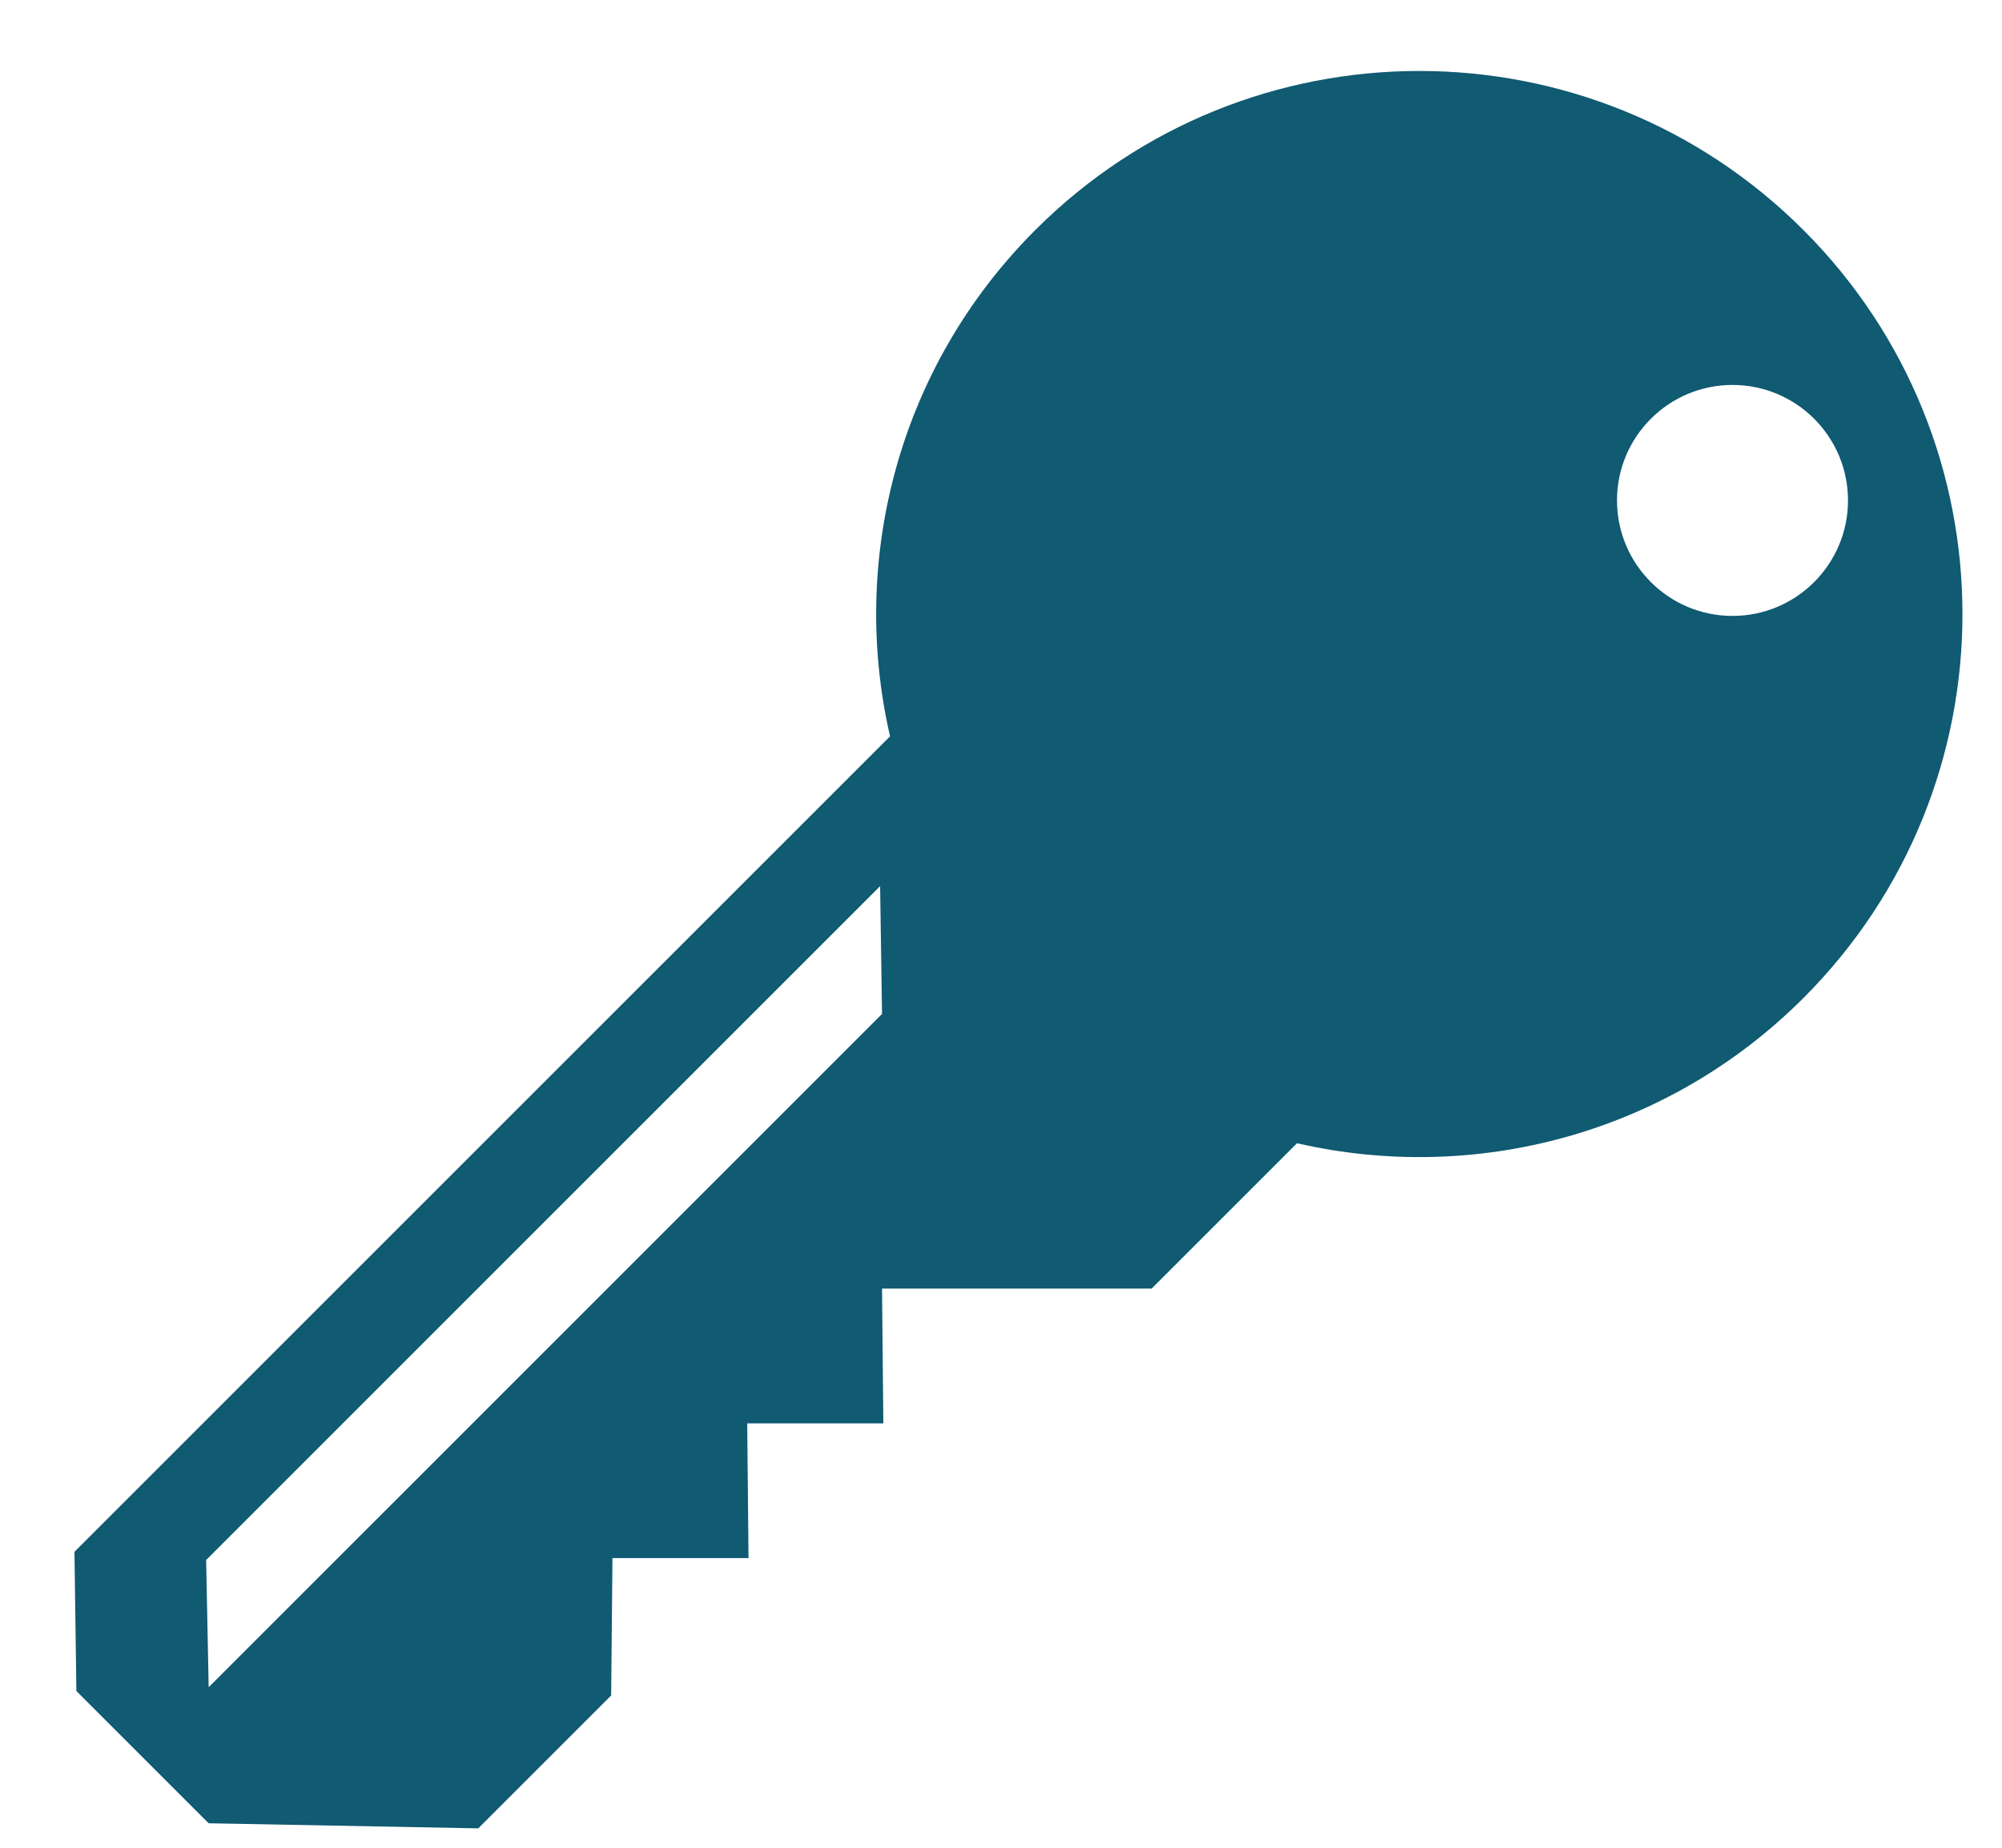 <?xml version="1.0" encoding="UTF-8"?> <svg xmlns="http://www.w3.org/2000/svg" width="26" height="24" viewBox="0 0 26 24" fill="none"> <path fill-rule="evenodd" clip-rule="evenodd" d="M23.421 2.988C26.175 5.742 26.175 10.209 23.421 12.963C21.637 14.747 19.134 15.376 16.844 14.849L14.956 16.737H11.455L11.472 18.488H9.704L9.721 20.238H7.954L7.937 22.022L6.211 23.748L2.71 23.682L0.992 21.964L0.967 20.156L11.559 9.564C11.032 7.274 11.661 4.772 13.445 2.988C16.2 0.233 20.666 0.233 23.421 2.988ZM11.43 11.51L2.677 20.263L2.71 21.915L11.455 13.17L11.43 11.51ZM22.5 8C23.328 8 24 7.328 24 6.5C24 5.672 23.328 5 22.5 5C21.672 5 21 5.672 21 6.5C21 7.328 21.672 8 22.5 8Z" fill="#105A72"></path> </svg> 